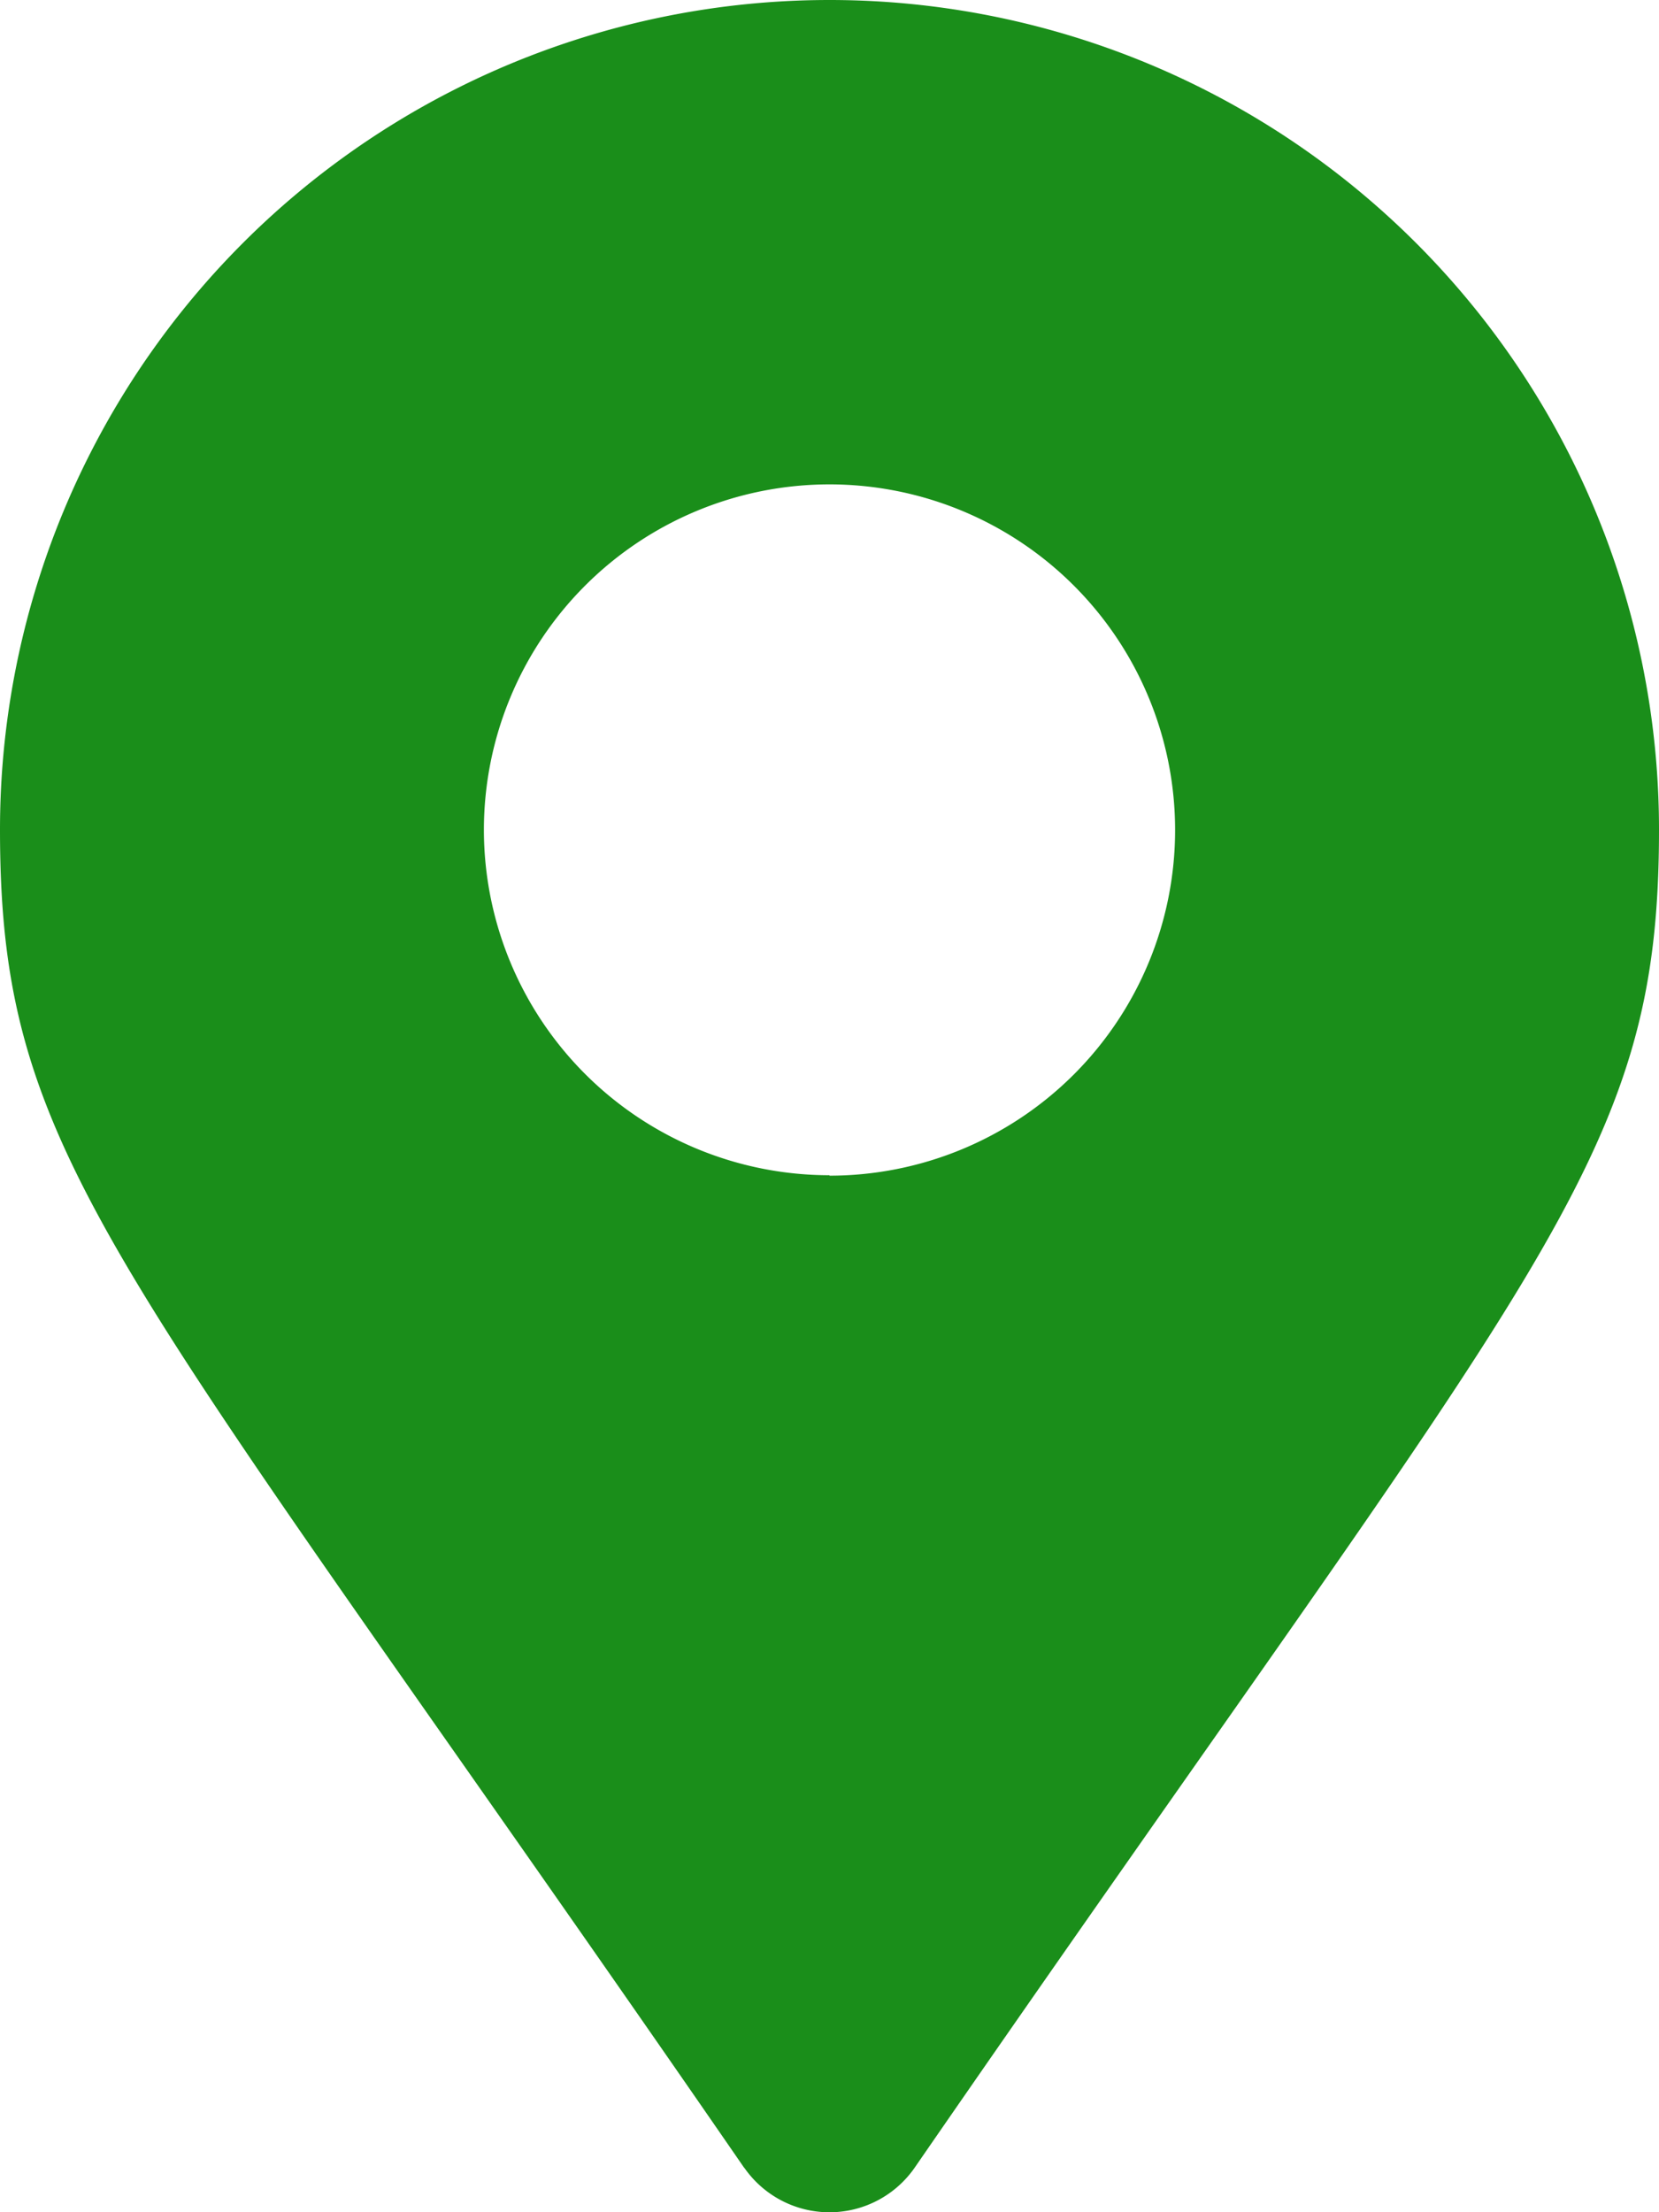<svg xmlns="http://www.w3.org/2000/svg" width="18.75" height="25" viewBox="0 0 18.75 25">
  <path id="Icon_awesome-map-marker-alt" data-name="Icon awesome-map-marker-alt" d="M8.412,24.5C1.317,14.21,0,13.155,0,9.375a9.375,9.375,0,0,1,18.75,0c0,3.78-1.317,4.835-8.412,15.121a1.172,1.172,0,0,1-1.927,0Zm.963-11.214A3.906,3.906,0,1,0,5.469,9.375,3.906,3.906,0,0,0,9.375,13.281Z" fill="#1a8e1a"/>
</svg>
